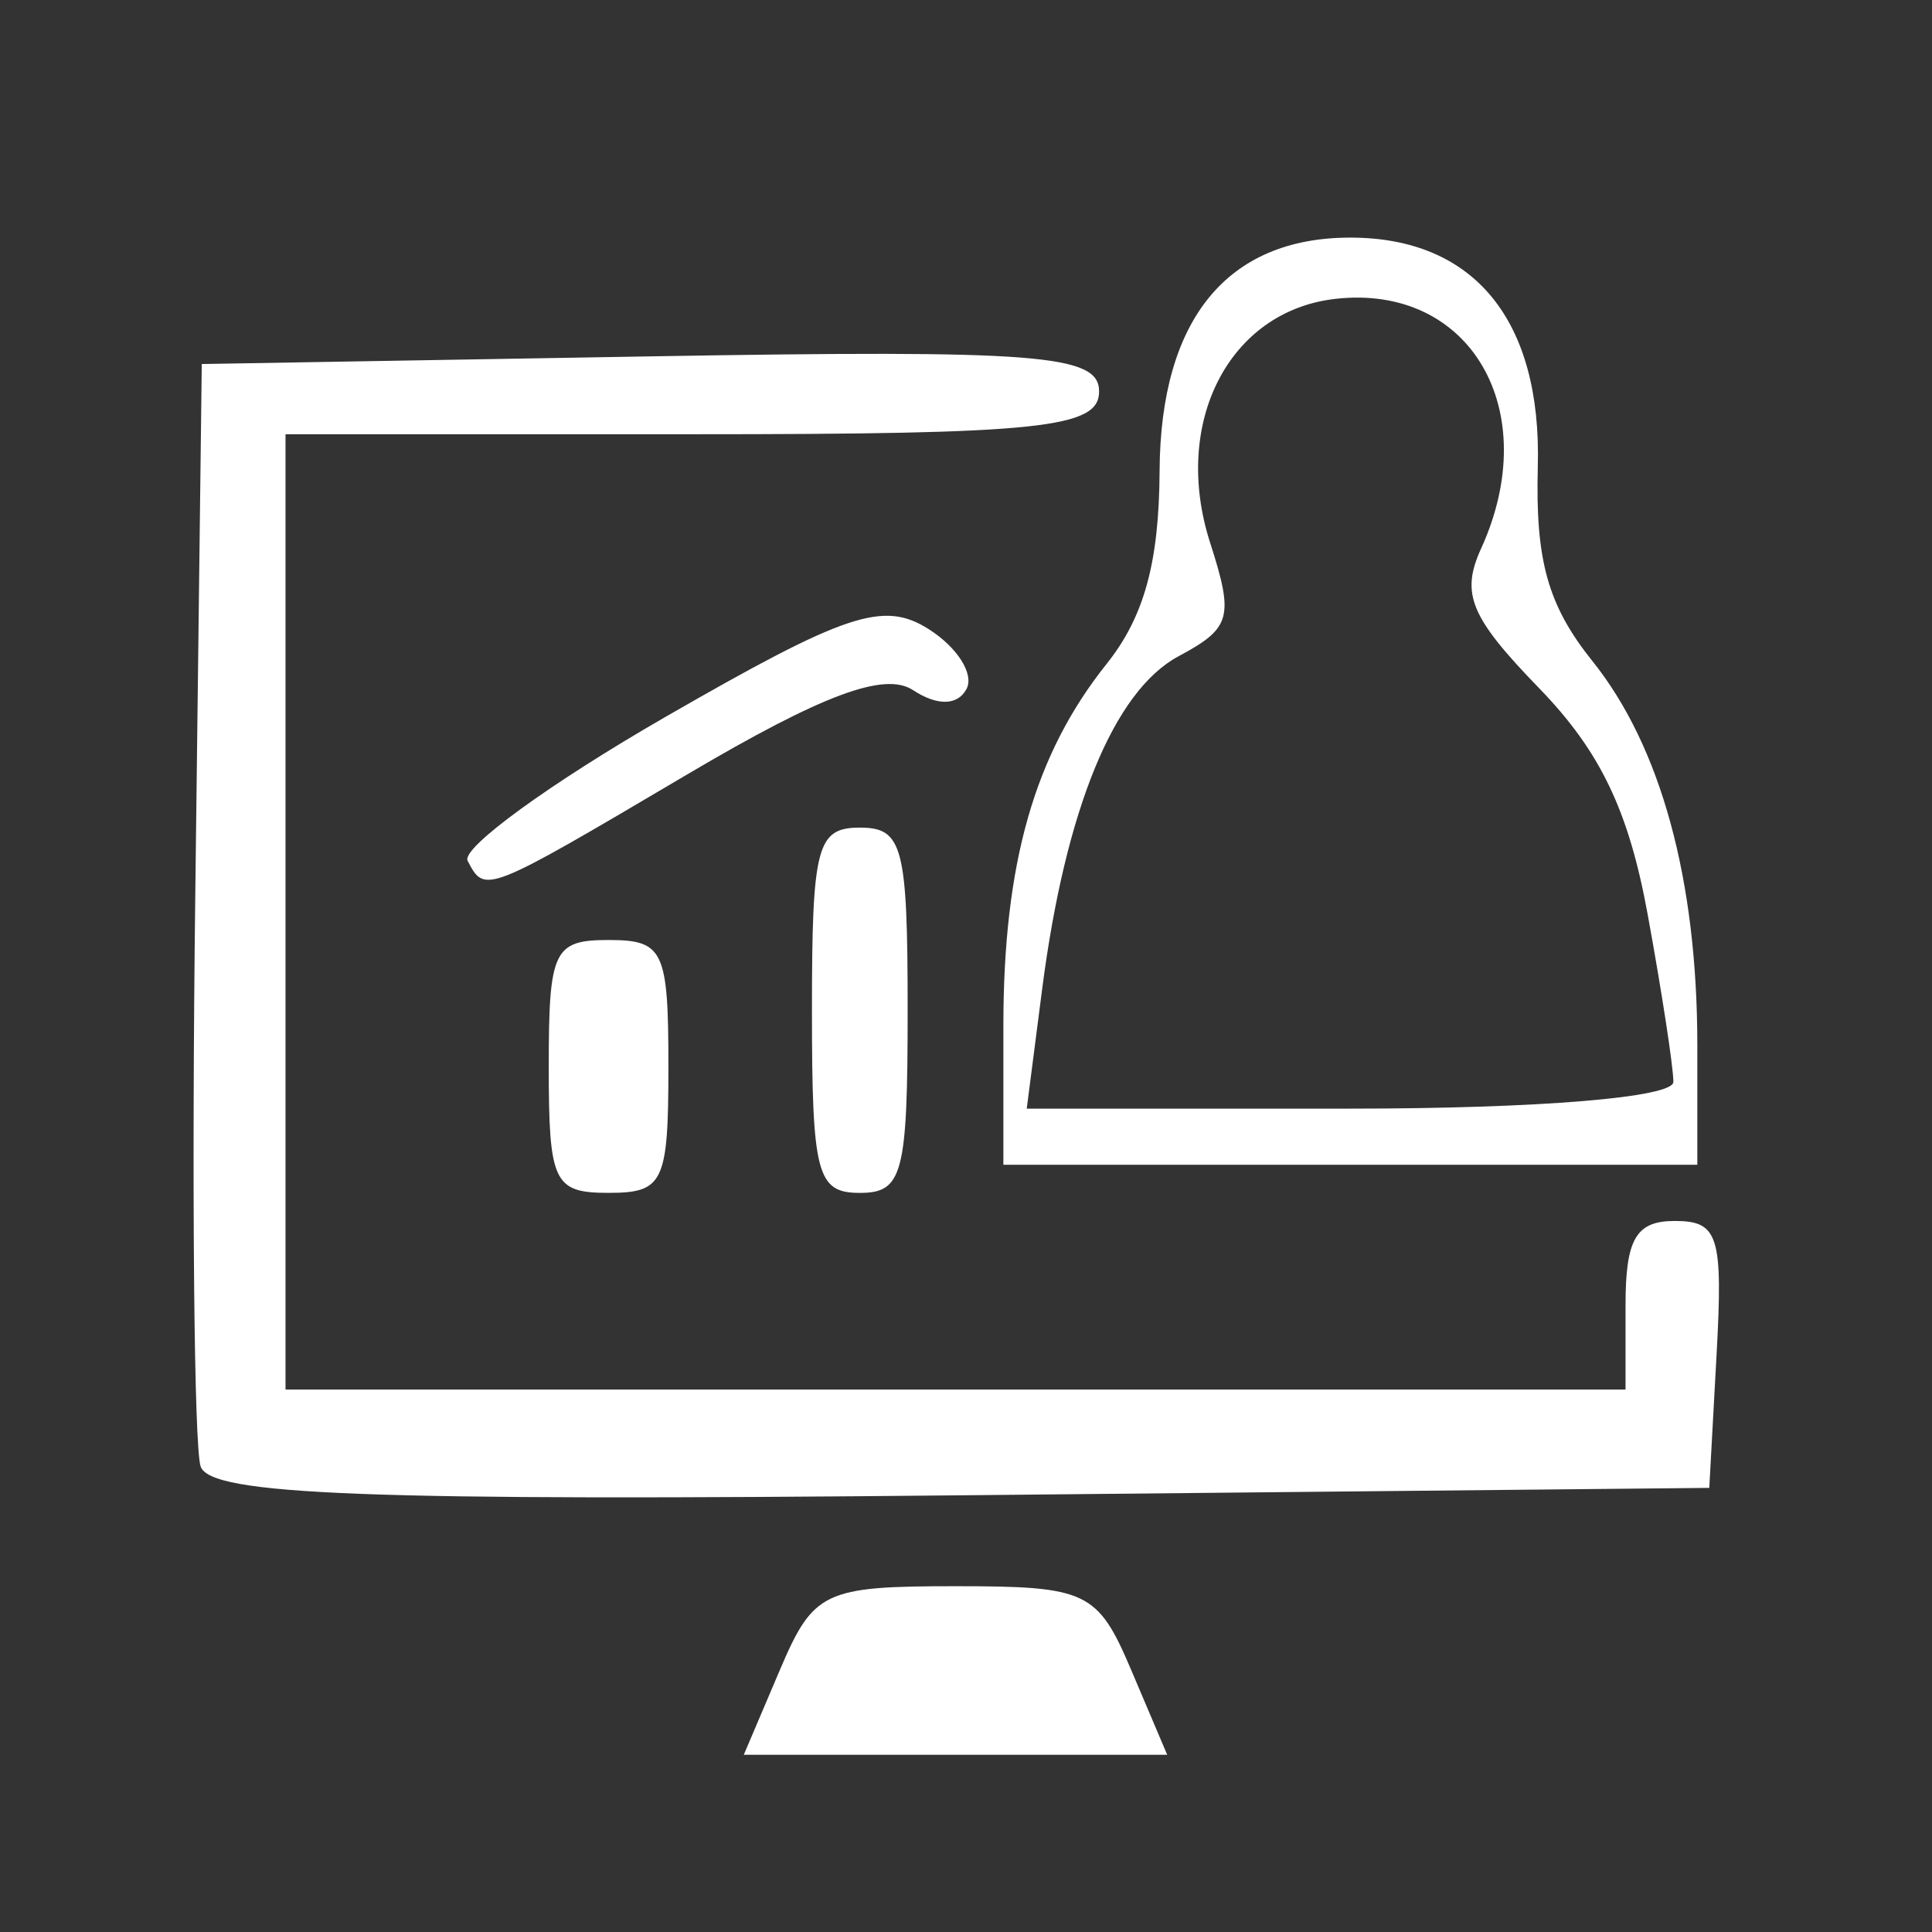 <?xml version="1.0" encoding="UTF-8" standalone="no"?>
<!-- Created with Inkscape (http://www.inkscape.org/) -->

<svg
   xmlns:dc="http://purl.org/dc/elements/1.1/"
   xmlns:cc="http://creativecommons.org/ns#"
   xmlns:rdf="http://www.w3.org/1999/02/22-rdf-syntax-ns#"
   xmlns:svg="http://www.w3.org/2000/svg"
   xmlns="http://www.w3.org/2000/svg"
   xmlns:sodipodi="http://sodipodi.sourceforge.net/DTD/sodipodi-0.dtd"
   xmlns:inkscape="http://www.inkscape.org/namespaces/inkscape"
   version="1.1"
   id="svg4485"
   width="64"
   height="64"
   viewBox="0 0 64 64"
   style="background: #F2DB3D"
   sodipodi:docname="connect_expert.svg"
   inkscape:version="0.92.1 r15371">
  <rect x="0" y="0" width="64" height="64" fill="#333333" stroke="none"/>
  <defs
     id="defs4489" />
  <sodipodi:namedview
     pagecolor="#ffffff"
     bordercolor="#666666"
     borderopacity="1"
     objecttolerance="10"
     gridtolerance="10"
     guidetolerance="10"
     inkscape:pageopacity="0"
     inkscape:pageshadow="2"
     inkscape:window-width="1440"
     inkscape:window-height="837"
     id="namedview4487"
     showgrid="false"
     inkscape:zoom="3.6902135"
     inkscape:cx="-37.235354"
     inkscape:cy="11.718361"
     inkscape:window-x="1432"
     inkscape:window-y="-8"
     inkscape:window-maximized="1"
     inkscape:current-layer="svg4485" />
  <path
     style="fill:#ffffff;stroke-width:0.859"
     d="m 25.827,55.337 c 1.116,-2.626 1.463,-2.792 5.826,-2.792 4.363,0 4.711,0.166 5.826,2.792 l 1.186,2.792 h -7.013 -7.013 z M 6.645,48.574 C 6.428,47.911 6.349,39.424 6.468,29.714 L 6.684,12.059 21.546,11.805 c 12.873,-0.219 14.863,-0.064 14.863,1.163 0,1.213 -1.939,1.417 -13.475,1.417 H 9.458 V 30.208 46.03 H 31.653 53.848 V 43.238 c 0,-2.197 0.347,-2.792 1.629,-2.792 1.449,0 1.602,0.489 1.387,4.421 l -0.242,4.421 -24.792,0.246 C 12.117,49.729 6.958,49.533 6.645,48.574 Z M 18.178,35.327 c 0,-3.847 0.161,-4.188 1.982,-4.188 1.82,0 1.982,0.341 1.982,4.188 0,3.847 -0.161,4.188 -1.982,4.188 -1.82,0 -1.982,-0.341 -1.982,-4.188 z m 8.719,-1.861 c 0,-5.429 0.163,-6.05 1.585,-6.05 1.423,0 1.585,0.62 1.585,6.05 0,5.429 -0.163,6.05 -1.585,6.05 -1.423,0 -1.585,-0.62 -1.585,-6.05 z m 6.341,0.526 c 0,-5.396 1.028,-9.003 3.422,-12.002 1.242,-1.557 1.737,-3.359 1.753,-6.386 0.027,-5.026 2.239,-7.733 6.319,-7.733 4.1,0 6.34,2.736 6.21,7.585 -0.084,3.116 0.333,4.601 1.81,6.445 2.269,2.832 3.474,7.246 3.474,12.721 v 3.962 H 44.732 33.238 Z m 22.195,1.847 c 0,-0.487 -0.383,-2.984 -0.852,-5.549 -0.628,-3.439 -1.573,-5.407 -3.595,-7.492 -2.282,-2.353 -2.605,-3.13 -1.922,-4.628 2.088,-4.581 -0.362,-8.777 -4.828,-8.27 -3.524,0.4 -5.427,4.104 -4.149,8.078 0.795,2.473 0.696,2.829 -1.045,3.761 -2.142,1.146 -3.751,5.072 -4.52,11.03 l -0.51,3.956 h 10.71 c 6.242,0 10.71,-0.369 10.71,-0.885 z M 15.491,28.514 c -0.221,-0.42 2.731,-2.566 6.559,-4.769 5.968,-3.435 7.209,-3.85 8.7,-2.913 0.957,0.601 1.527,1.496 1.268,1.989 -0.292,0.554 -0.968,0.569 -1.773,0.04 -0.941,-0.619 -3.005,0.151 -7.46,2.781 -6.748,3.984 -6.716,3.971 -7.295,2.873 z"
     id="path4495"
     inkscape:connector-curvature="0" />
</svg>
